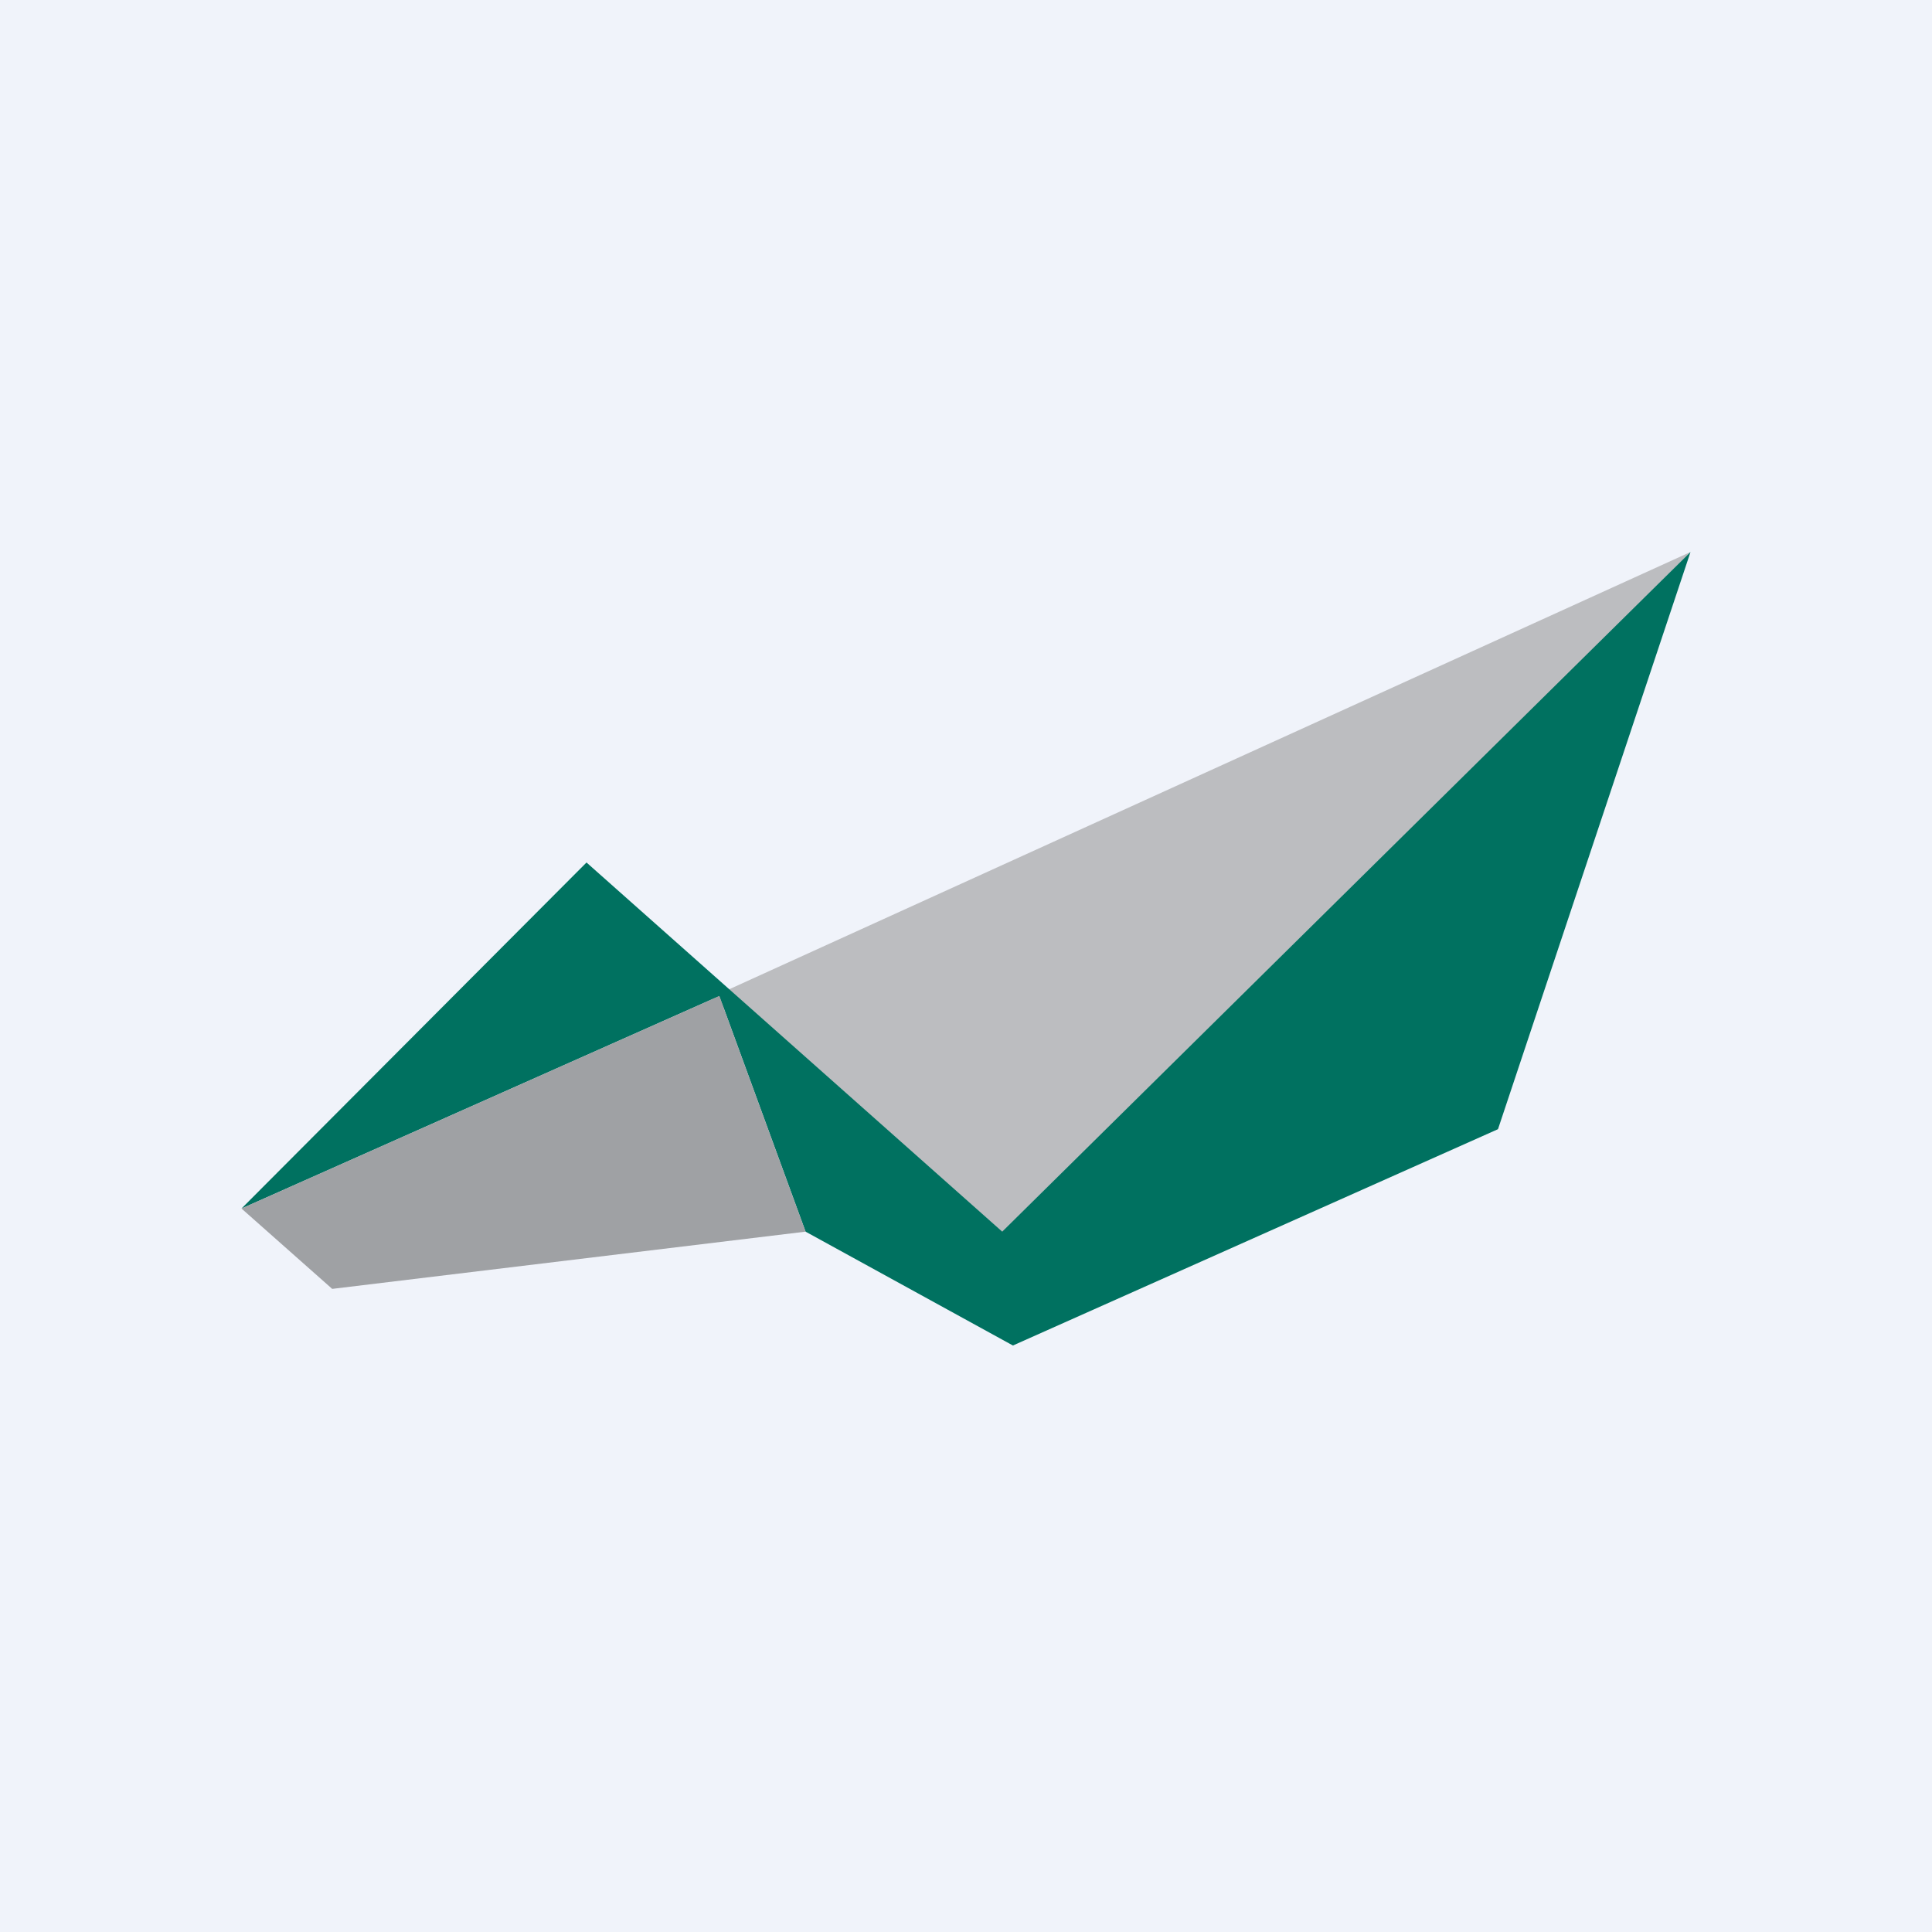 <!-- by TradingView --><svg width="56" height="56" viewBox="0 0 56 56" xmlns="http://www.w3.org/2000/svg"><path fill="#F0F3FA" d="M0 0h56v56H0z"/><path d="M28.75 36.19 49 16 20.64 28.9l8.1 7.29Z" fill="#BCBDC0"/><path d="M17 25 7 35.03l13.85-6.16 2.5 6.83 6.01 3.3 14.06-6.27L49 16 29.05 35.7 17 25Z" fill="#007160"/><path d="M9.63 37.36 7 35.03l13.85-6.16 2.5 6.83-13.73 1.66Z" fill="#9FA1A4"/></svg>